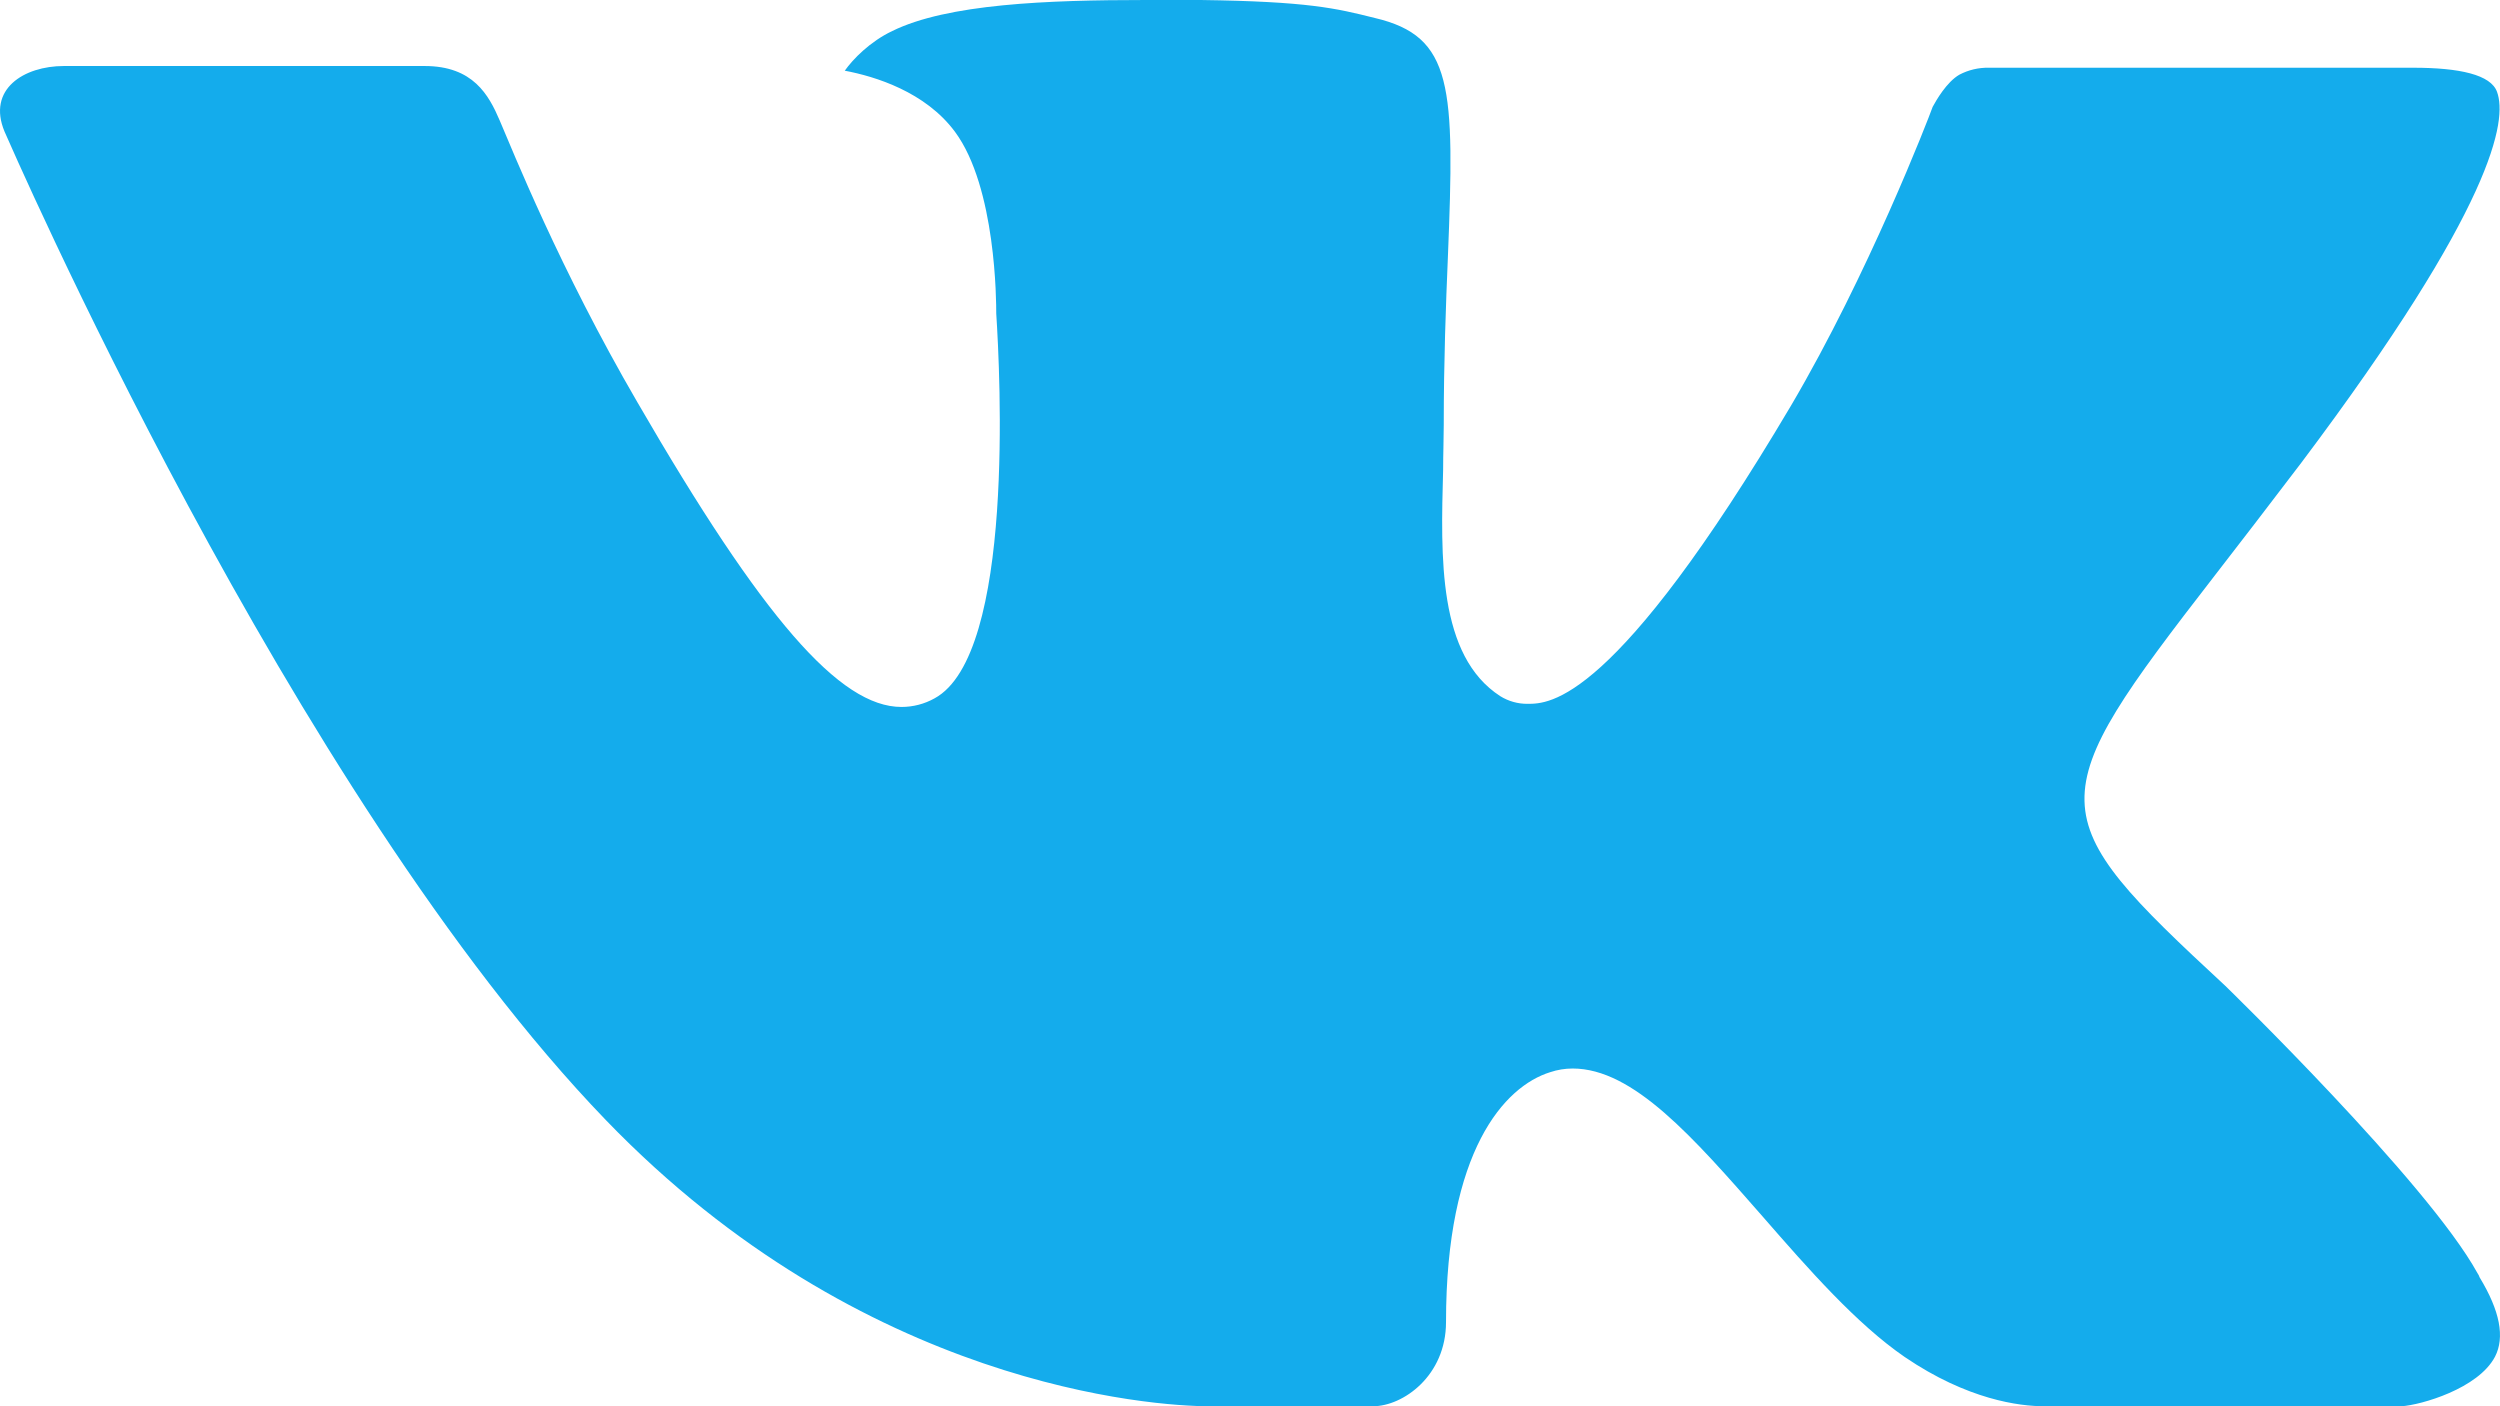 <?xml version="1.0" encoding="UTF-8"?> <svg xmlns="http://www.w3.org/2000/svg" width="32" height="18" viewBox="0 0 32 18" fill="none"> <path fill-rule="evenodd" clip-rule="evenodd" d="M28.483 12.618C28.483 12.618 31.071 15.132 31.711 16.295C31.723 16.312 31.733 16.331 31.739 16.35C32 16.78 32.064 17.117 31.936 17.366C31.72 17.776 30.989 17.983 30.741 18H26.168C25.85 18 25.187 17.918 24.381 17.37C23.765 16.947 23.152 16.249 22.559 15.568C21.672 14.556 20.906 13.677 20.13 13.677C20.032 13.677 19.934 13.693 19.842 13.724C19.255 13.907 18.509 14.73 18.509 16.923C18.509 17.61 17.959 18 17.573 18H15.479C14.765 18 11.05 17.754 7.755 14.337C3.719 10.152 0.093 1.758 0.058 1.684C-0.168 1.141 0.306 0.845 0.818 0.845H5.435C6.055 0.845 6.256 1.214 6.397 1.544C6.56 1.924 7.165 3.441 8.157 5.146C9.763 7.92 10.751 9.049 11.539 9.049C11.688 9.049 11.833 9.011 11.962 8.939C12.992 8.381 12.8 4.761 12.752 4.014C12.752 3.87 12.751 2.398 12.223 1.686C11.845 1.176 11.202 0.978 10.813 0.905C10.917 0.757 11.138 0.531 11.421 0.397C12.127 0.05 13.402 0 14.667 0H15.37C16.743 0.019 17.098 0.105 17.597 0.23C18.602 0.466 18.621 1.107 18.533 3.289C18.507 3.912 18.48 4.614 18.48 5.441C18.48 5.617 18.472 5.814 18.472 6.014C18.442 7.133 18.402 8.394 19.205 8.912C19.309 8.976 19.429 9.01 19.552 9.009C19.831 9.009 20.664 9.009 22.925 5.192C23.917 3.506 24.685 1.518 24.738 1.368C24.783 1.285 24.917 1.05 25.08 0.956C25.196 0.895 25.326 0.864 25.458 0.867H30.89C31.482 0.867 31.883 0.956 31.962 1.176C32.093 1.533 31.936 2.624 29.456 5.924C29.039 6.473 28.672 6.949 28.351 7.364C26.103 10.267 26.103 10.414 28.483 12.618Z" fill="#14ACEC"></path> </svg> 
